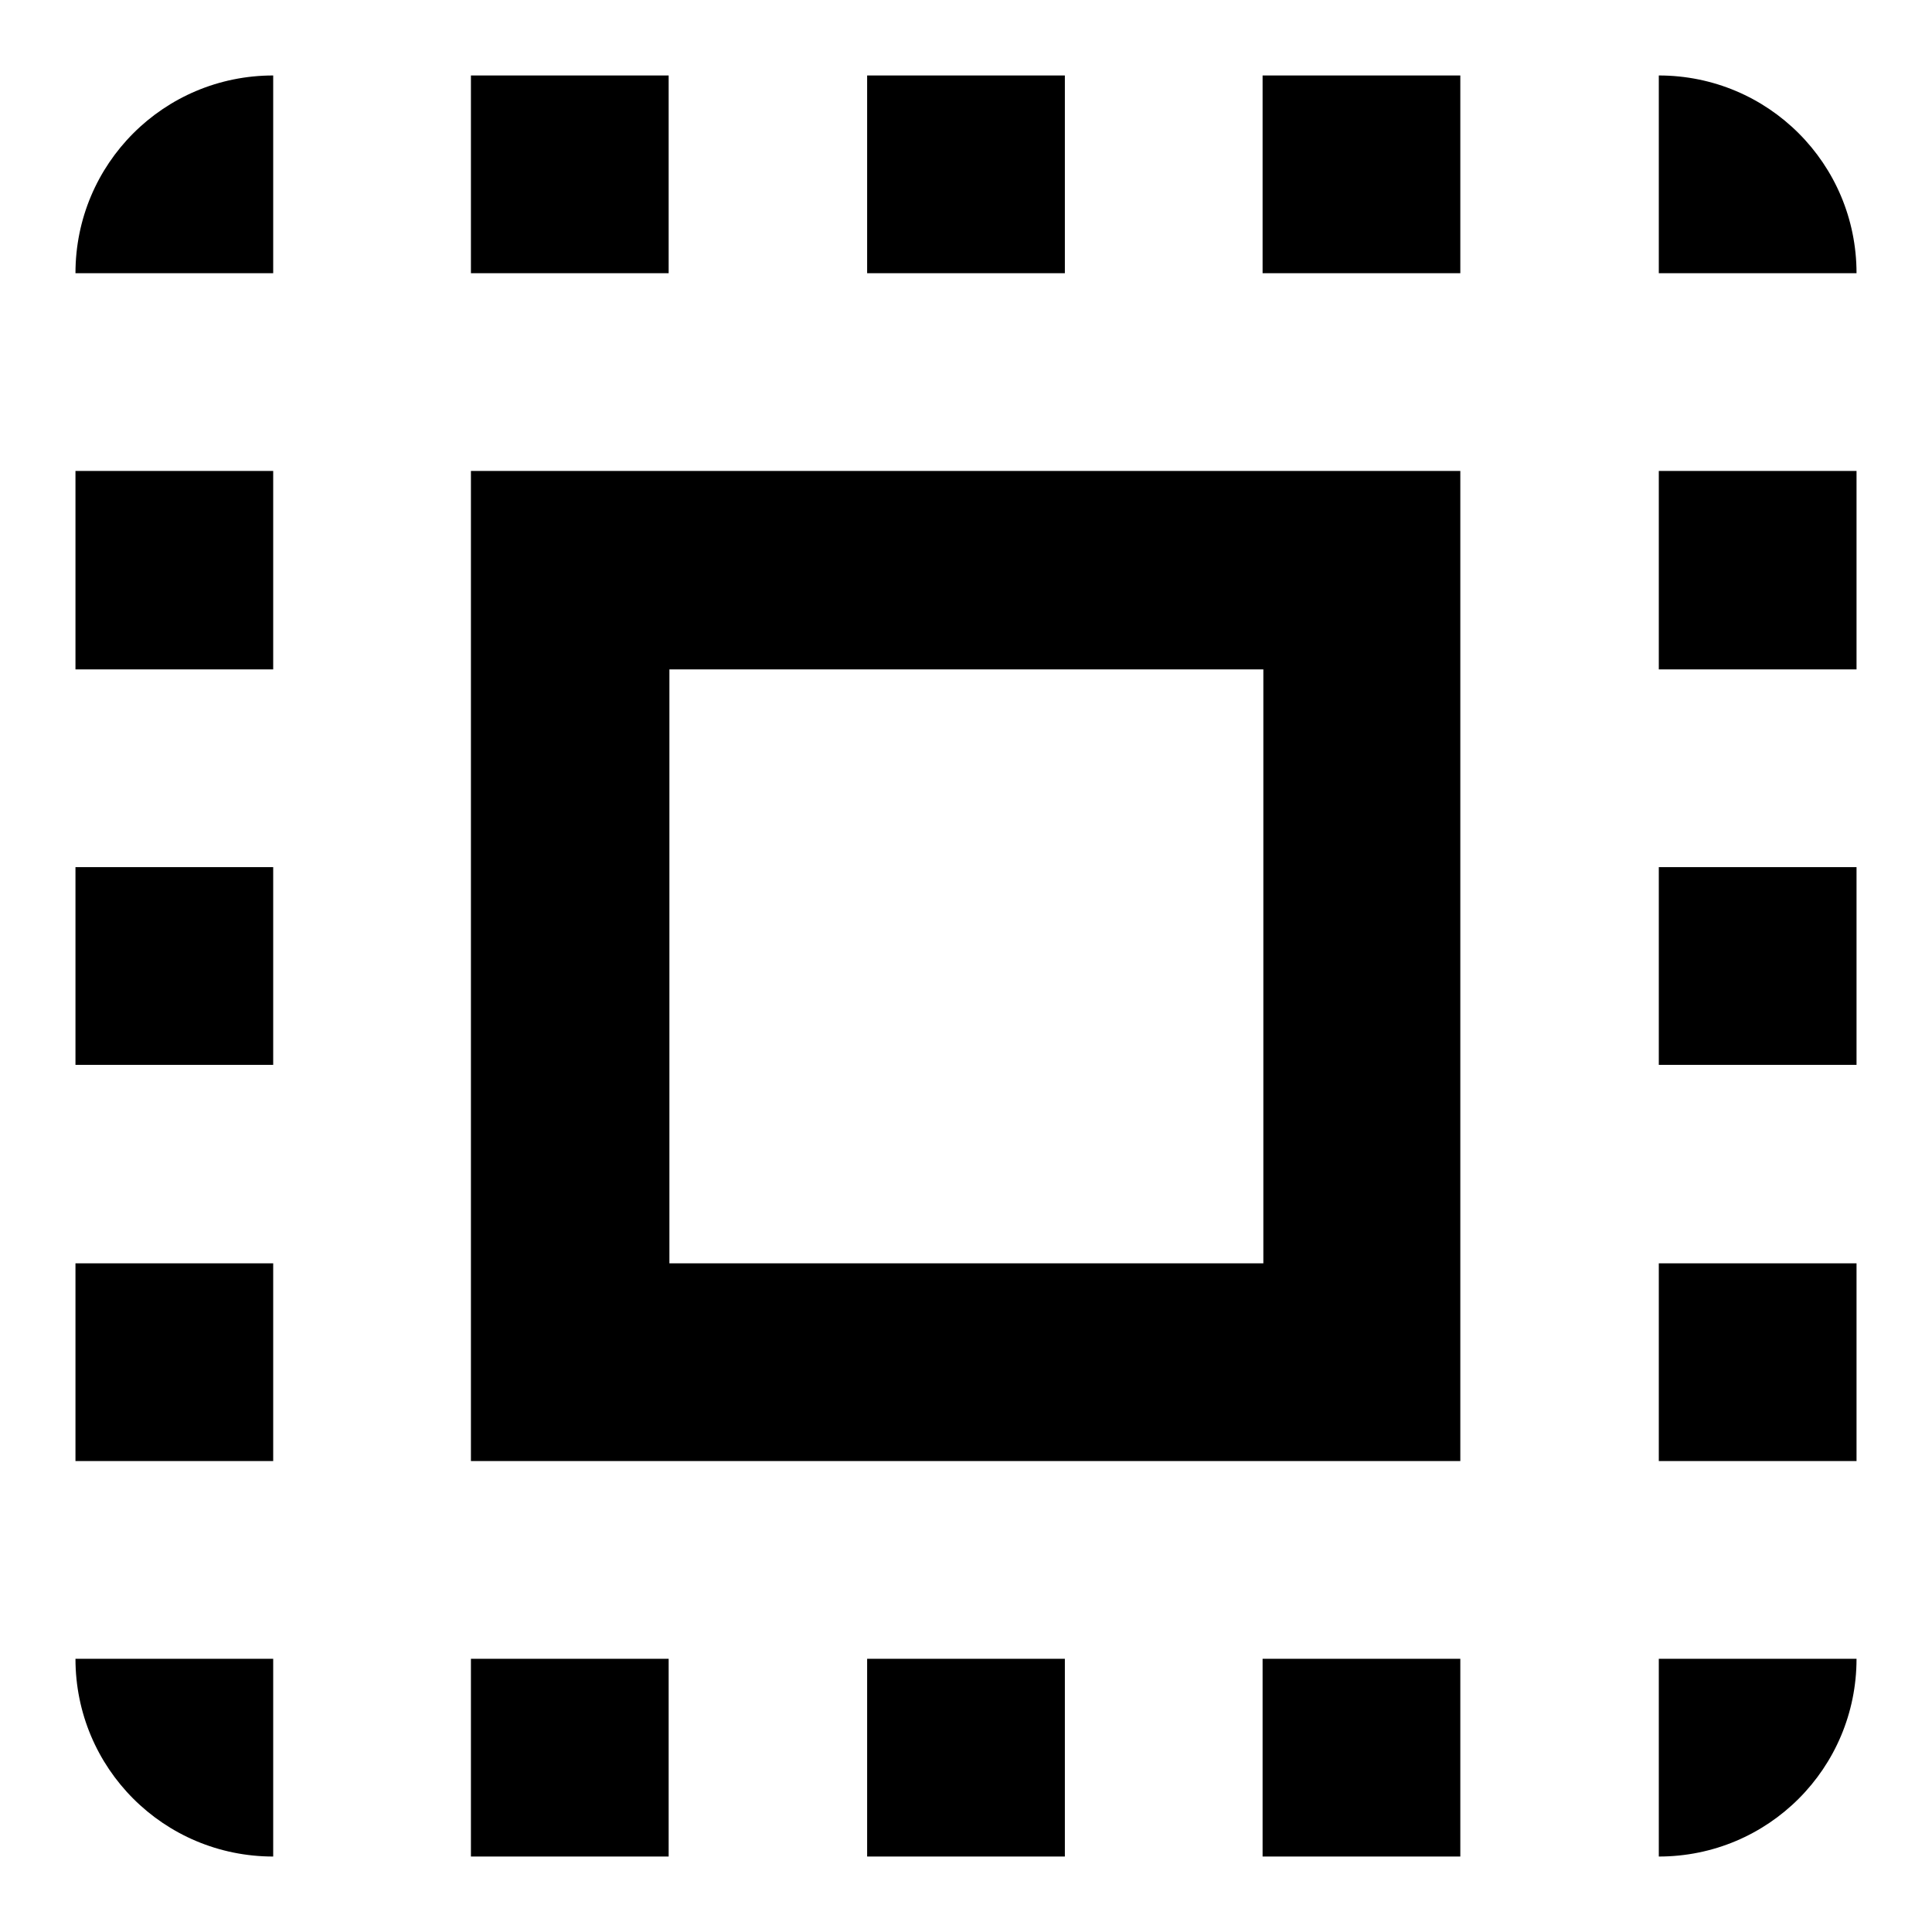 <?xml version="1.0" encoding="utf-8"?>
<!-- Svg Vector Icons : http://www.onlinewebfonts.com/icon -->
<!DOCTYPE svg PUBLIC "-//W3C//DTD SVG 1.1//EN" "http://www.w3.org/Graphics/SVG/1.1/DTD/svg11.dtd">
<svg version="1.1" xmlns="http://www.w3.org/2000/svg" xmlns:xlink="http://www.w3.org/1999/xlink" x="0px" y="0px" viewBox="0 0 256 256" enable-background="new 0 0 256 256" xml:space="preserve">
<g> <path fill="#000000" d="M10,36.2h26.2V10C21.7,10,10,21.7,10,36.2z M10,141.1h26.2v-26.2H10V141.1z M62.4,246h26.2v-26.2H62.4V246z  M10,88.7h26.2V62.4H10V88.7z M141.1,10h-26.2v26.2h26.2V10z M219.8,10v26.2H246C246,21.7,234.3,10,219.8,10z M36.2,246v-26.2H10 C10,234.3,21.7,246,36.2,246z M10,193.6h26.2v-26.2H10V193.6z M88.7,10H62.4v26.2h26.2V10z M114.9,246h26.2v-26.2h-26.2V246z  M219.8,141.1H246v-26.2h-26.2V141.1z M219.8,246c14.5,0,26.2-11.7,26.2-26.2h-26.2V246z M219.8,88.7H246V62.4h-26.2V88.7z  M219.8,193.6H246v-26.2h-26.2V193.6z M167.3,246h26.2v-26.2h-26.2V246z M167.3,36.2h26.2V10h-26.2V36.2z M62.4,193.6h131.1V62.4 H62.4V193.6z M88.7,88.7h78.7v78.7H88.7V88.7z"/></g>
</svg>